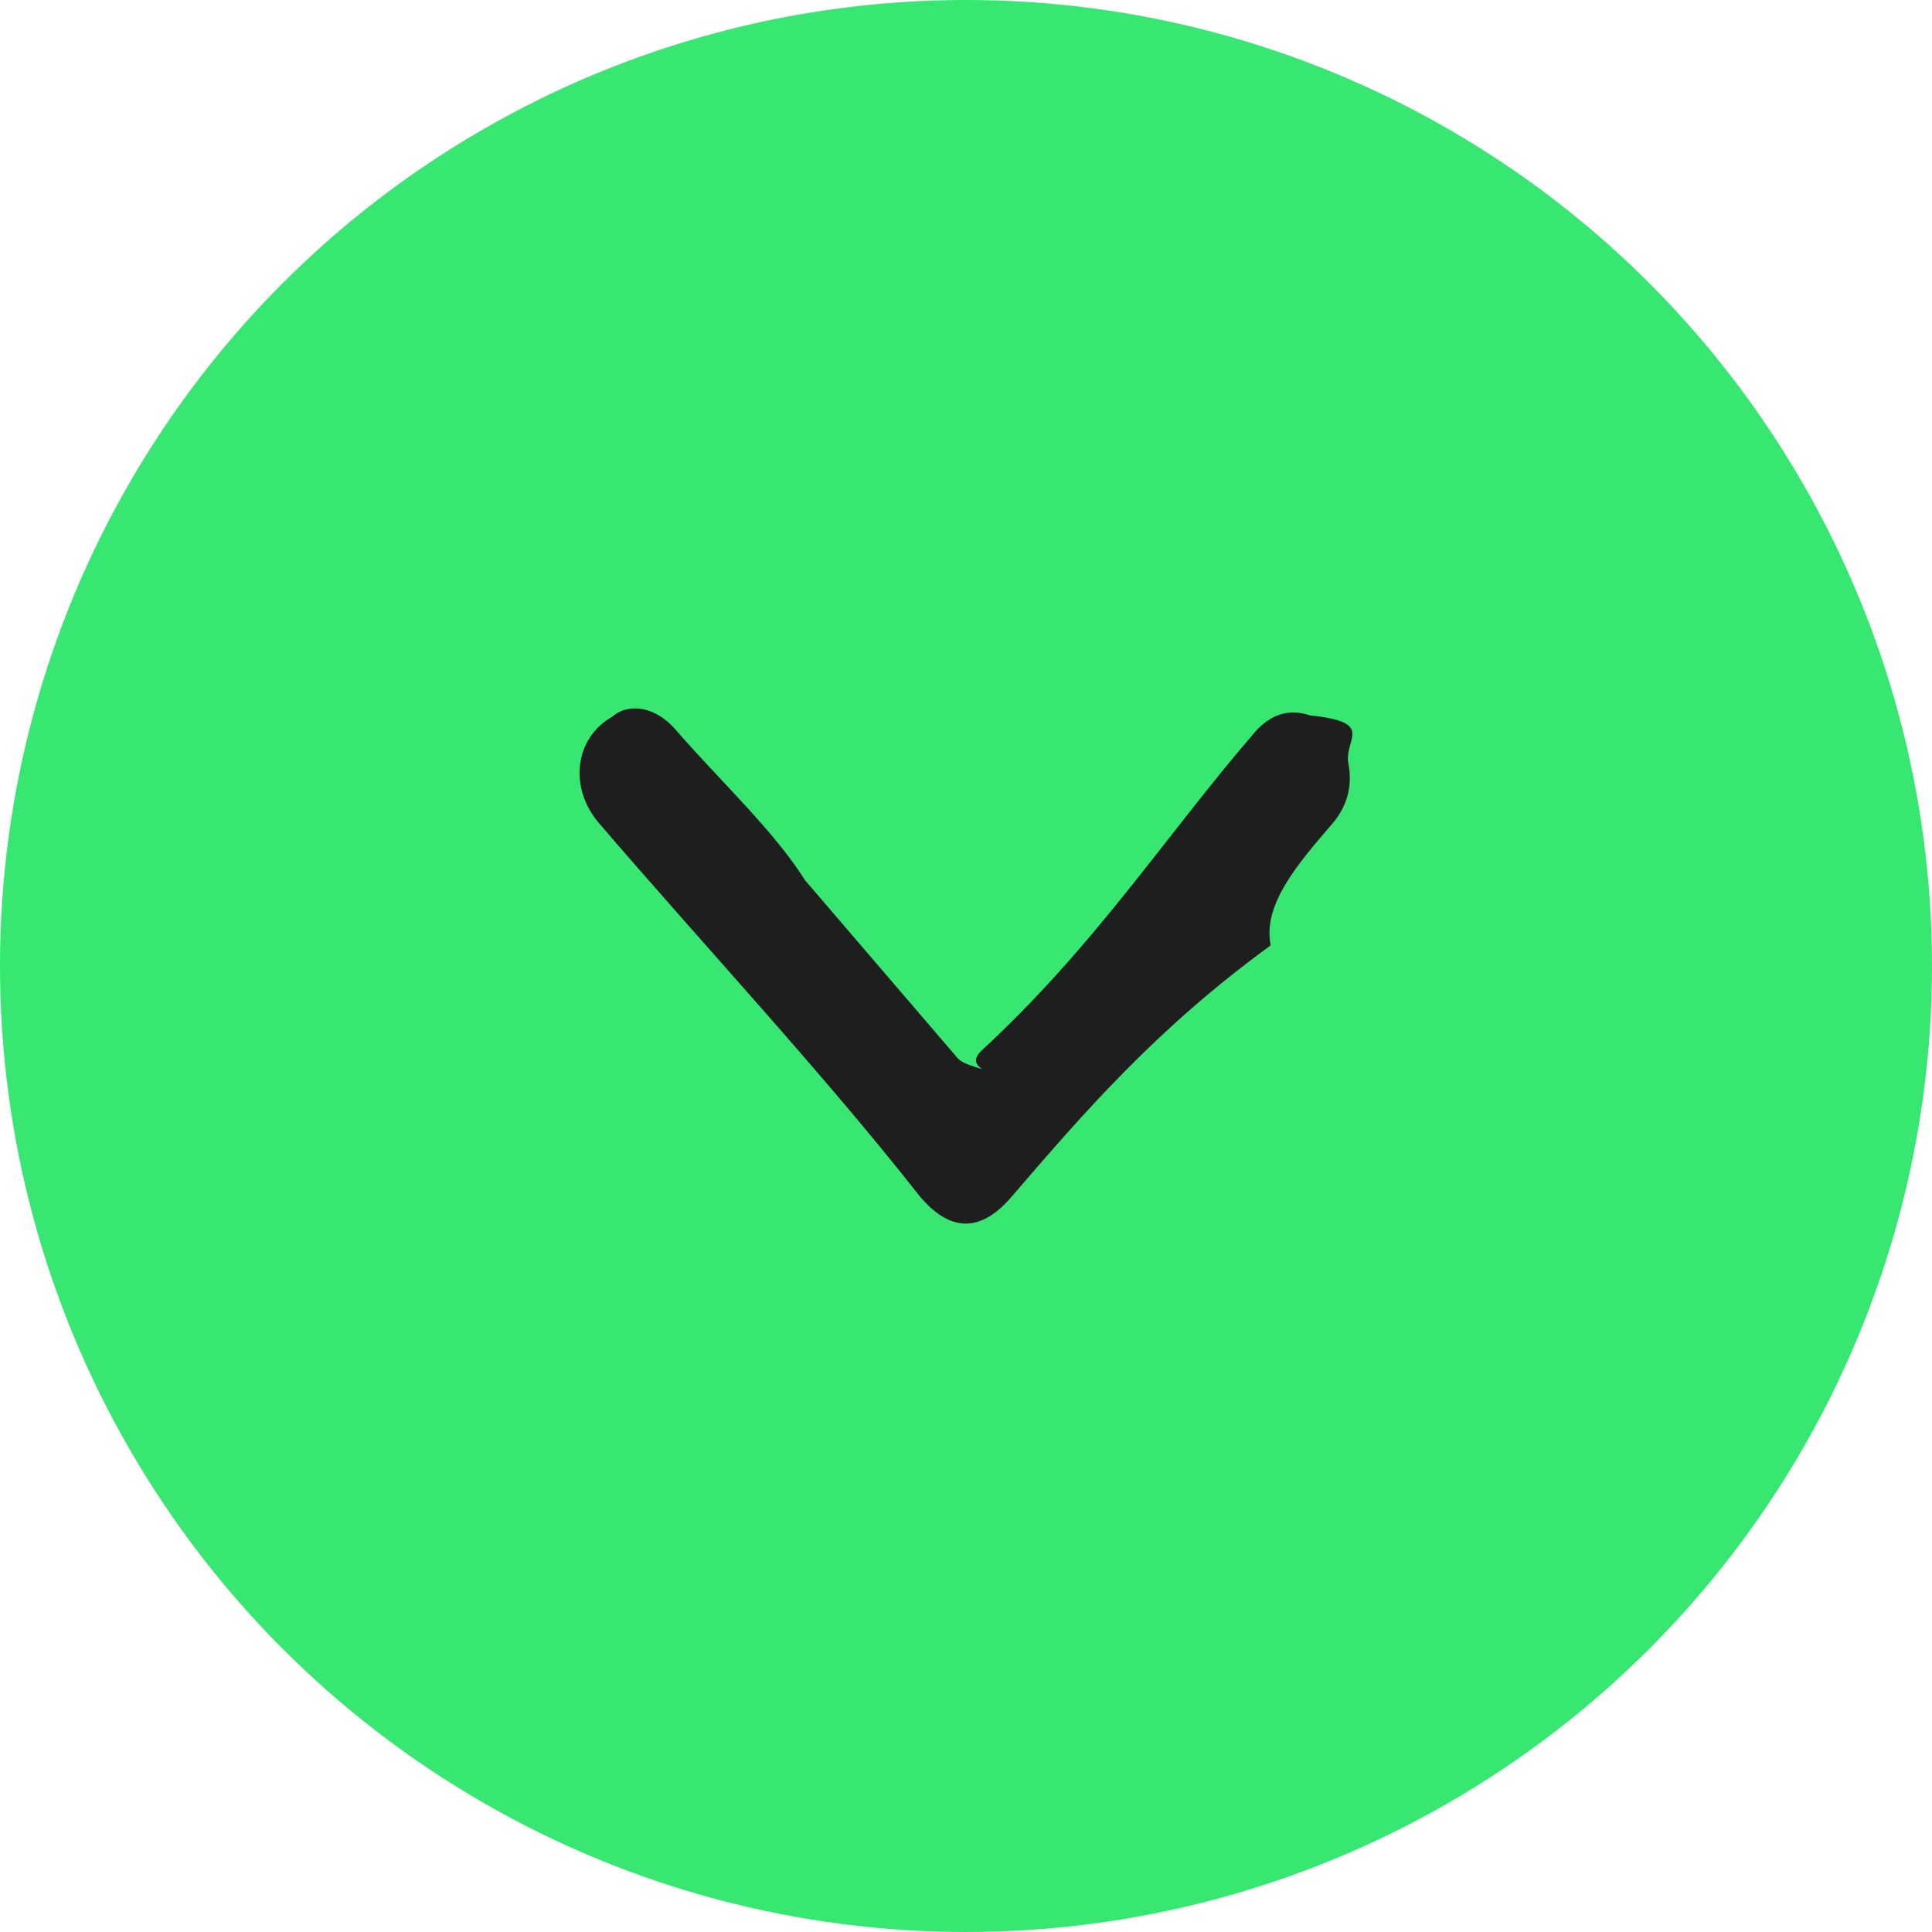 <svg width="30" height="30" viewBox="0 0 30 30" fill="none" xmlns="http://www.w3.org/2000/svg">
<circle cx="15" cy="15" r="15" fill="#38E672"/>
<path fill-rule="evenodd" clip-rule="evenodd" d="M15.25 16.601C15.101 16.498 15.156 16.408 15.223 16.331C17.012 14.681 18.057 13.031 19.475 11.381C19.718 11.099 20.006 10.995 20.339 11.108C21.374 11.217 20.865 11.475 20.938 11.854C21.007 12.218 20.911 12.531 20.686 12.793C20.145 13.421 19.604 14.05 19.731 14.68C17.945 15.981 16.826 17.284 15.707 18.584C15.23 19.138 14.765 19.138 14.291 18.587C12.77 16.651 10.961 14.716 9.298 12.778C8.842 12.247 8.907 11.47 9.508 11.128C9.775 10.902 10.186 10.977 10.495 11.335C11.166 12.111 12.012 12.891 12.501 13.669C13.287 14.586 14.073 15.503 14.86 16.419C14.902 16.468 14.947 16.514 15.25 16.601Z" fill="#1E1E1E"/>
</svg>
